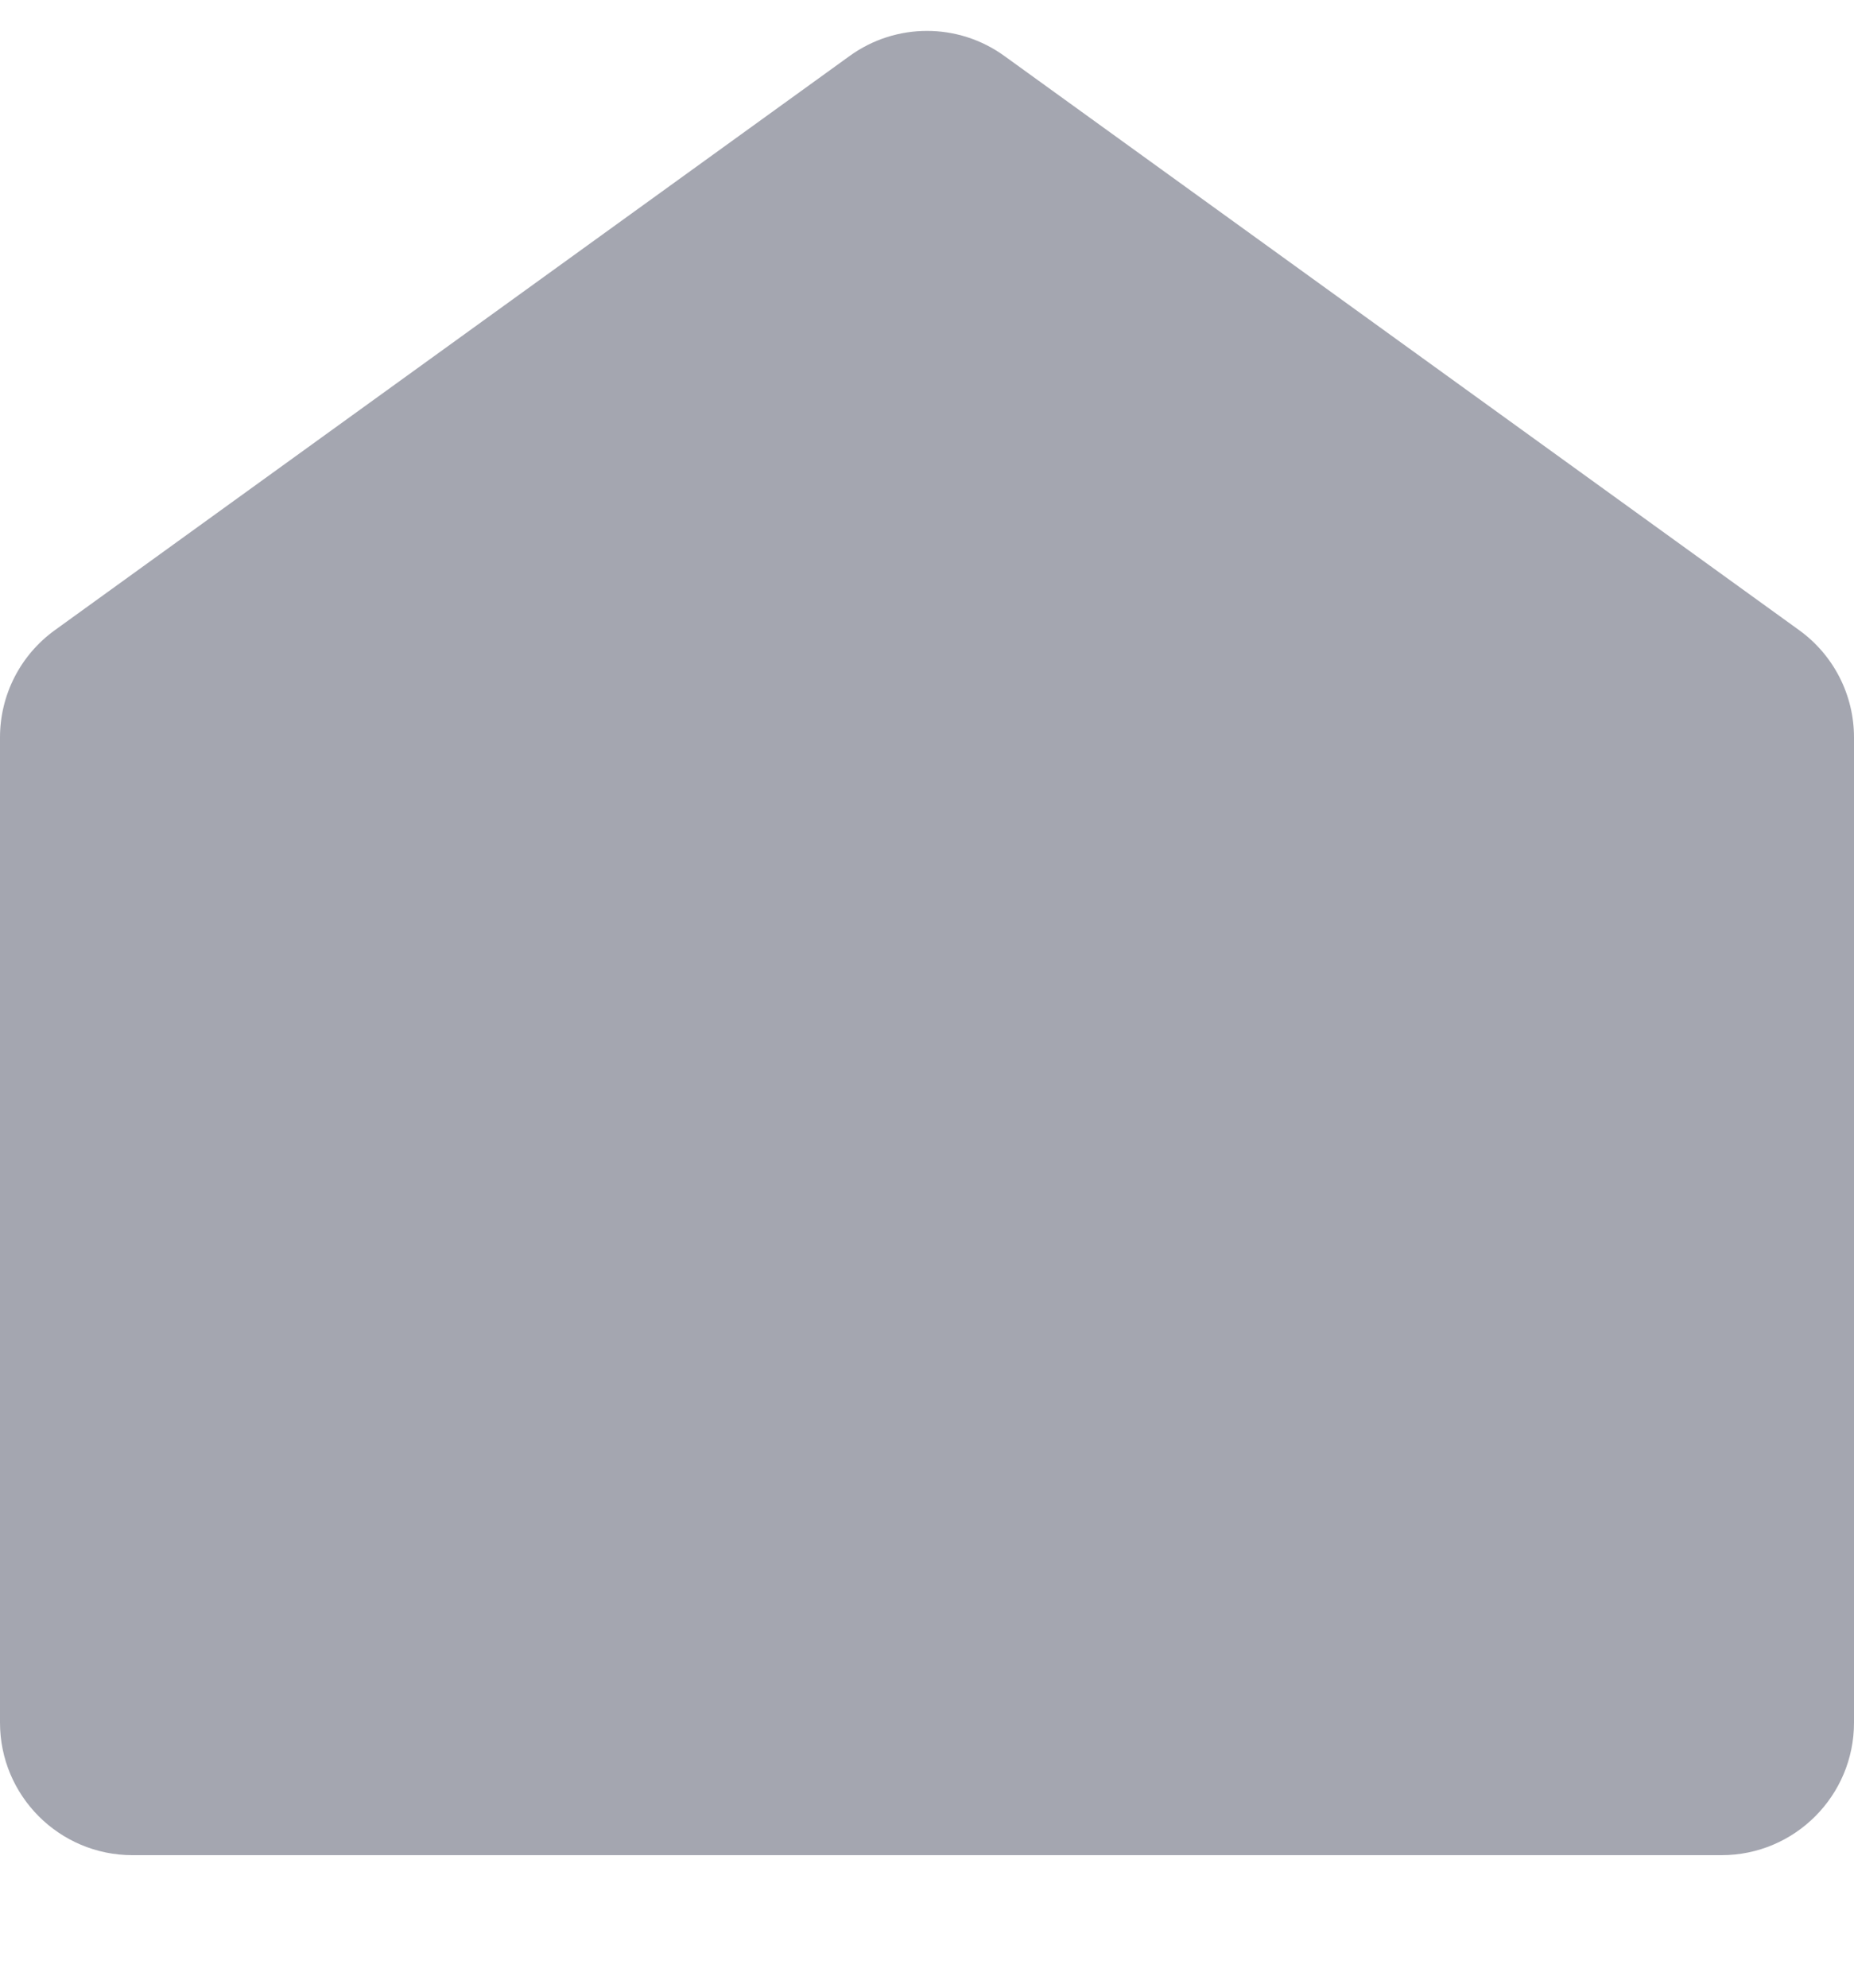 <svg width="14" height="15" viewBox="0 0 14 15" fill="none" xmlns="http://www.w3.org/2000/svg">
<path d="M0 5.565C0 5.244 0.154 4.943 0.415 4.755L6.415 0.423C6.764 0.17 7.236 0.17 7.585 0.423L13.585 4.755C13.846 4.943 14 5.244 14 5.565V13C14 13.552 13.552 14 13 14H1C0.448 14 0 13.552 0 13V5.565Z" fill="#A4A6B0"/>
</svg>
